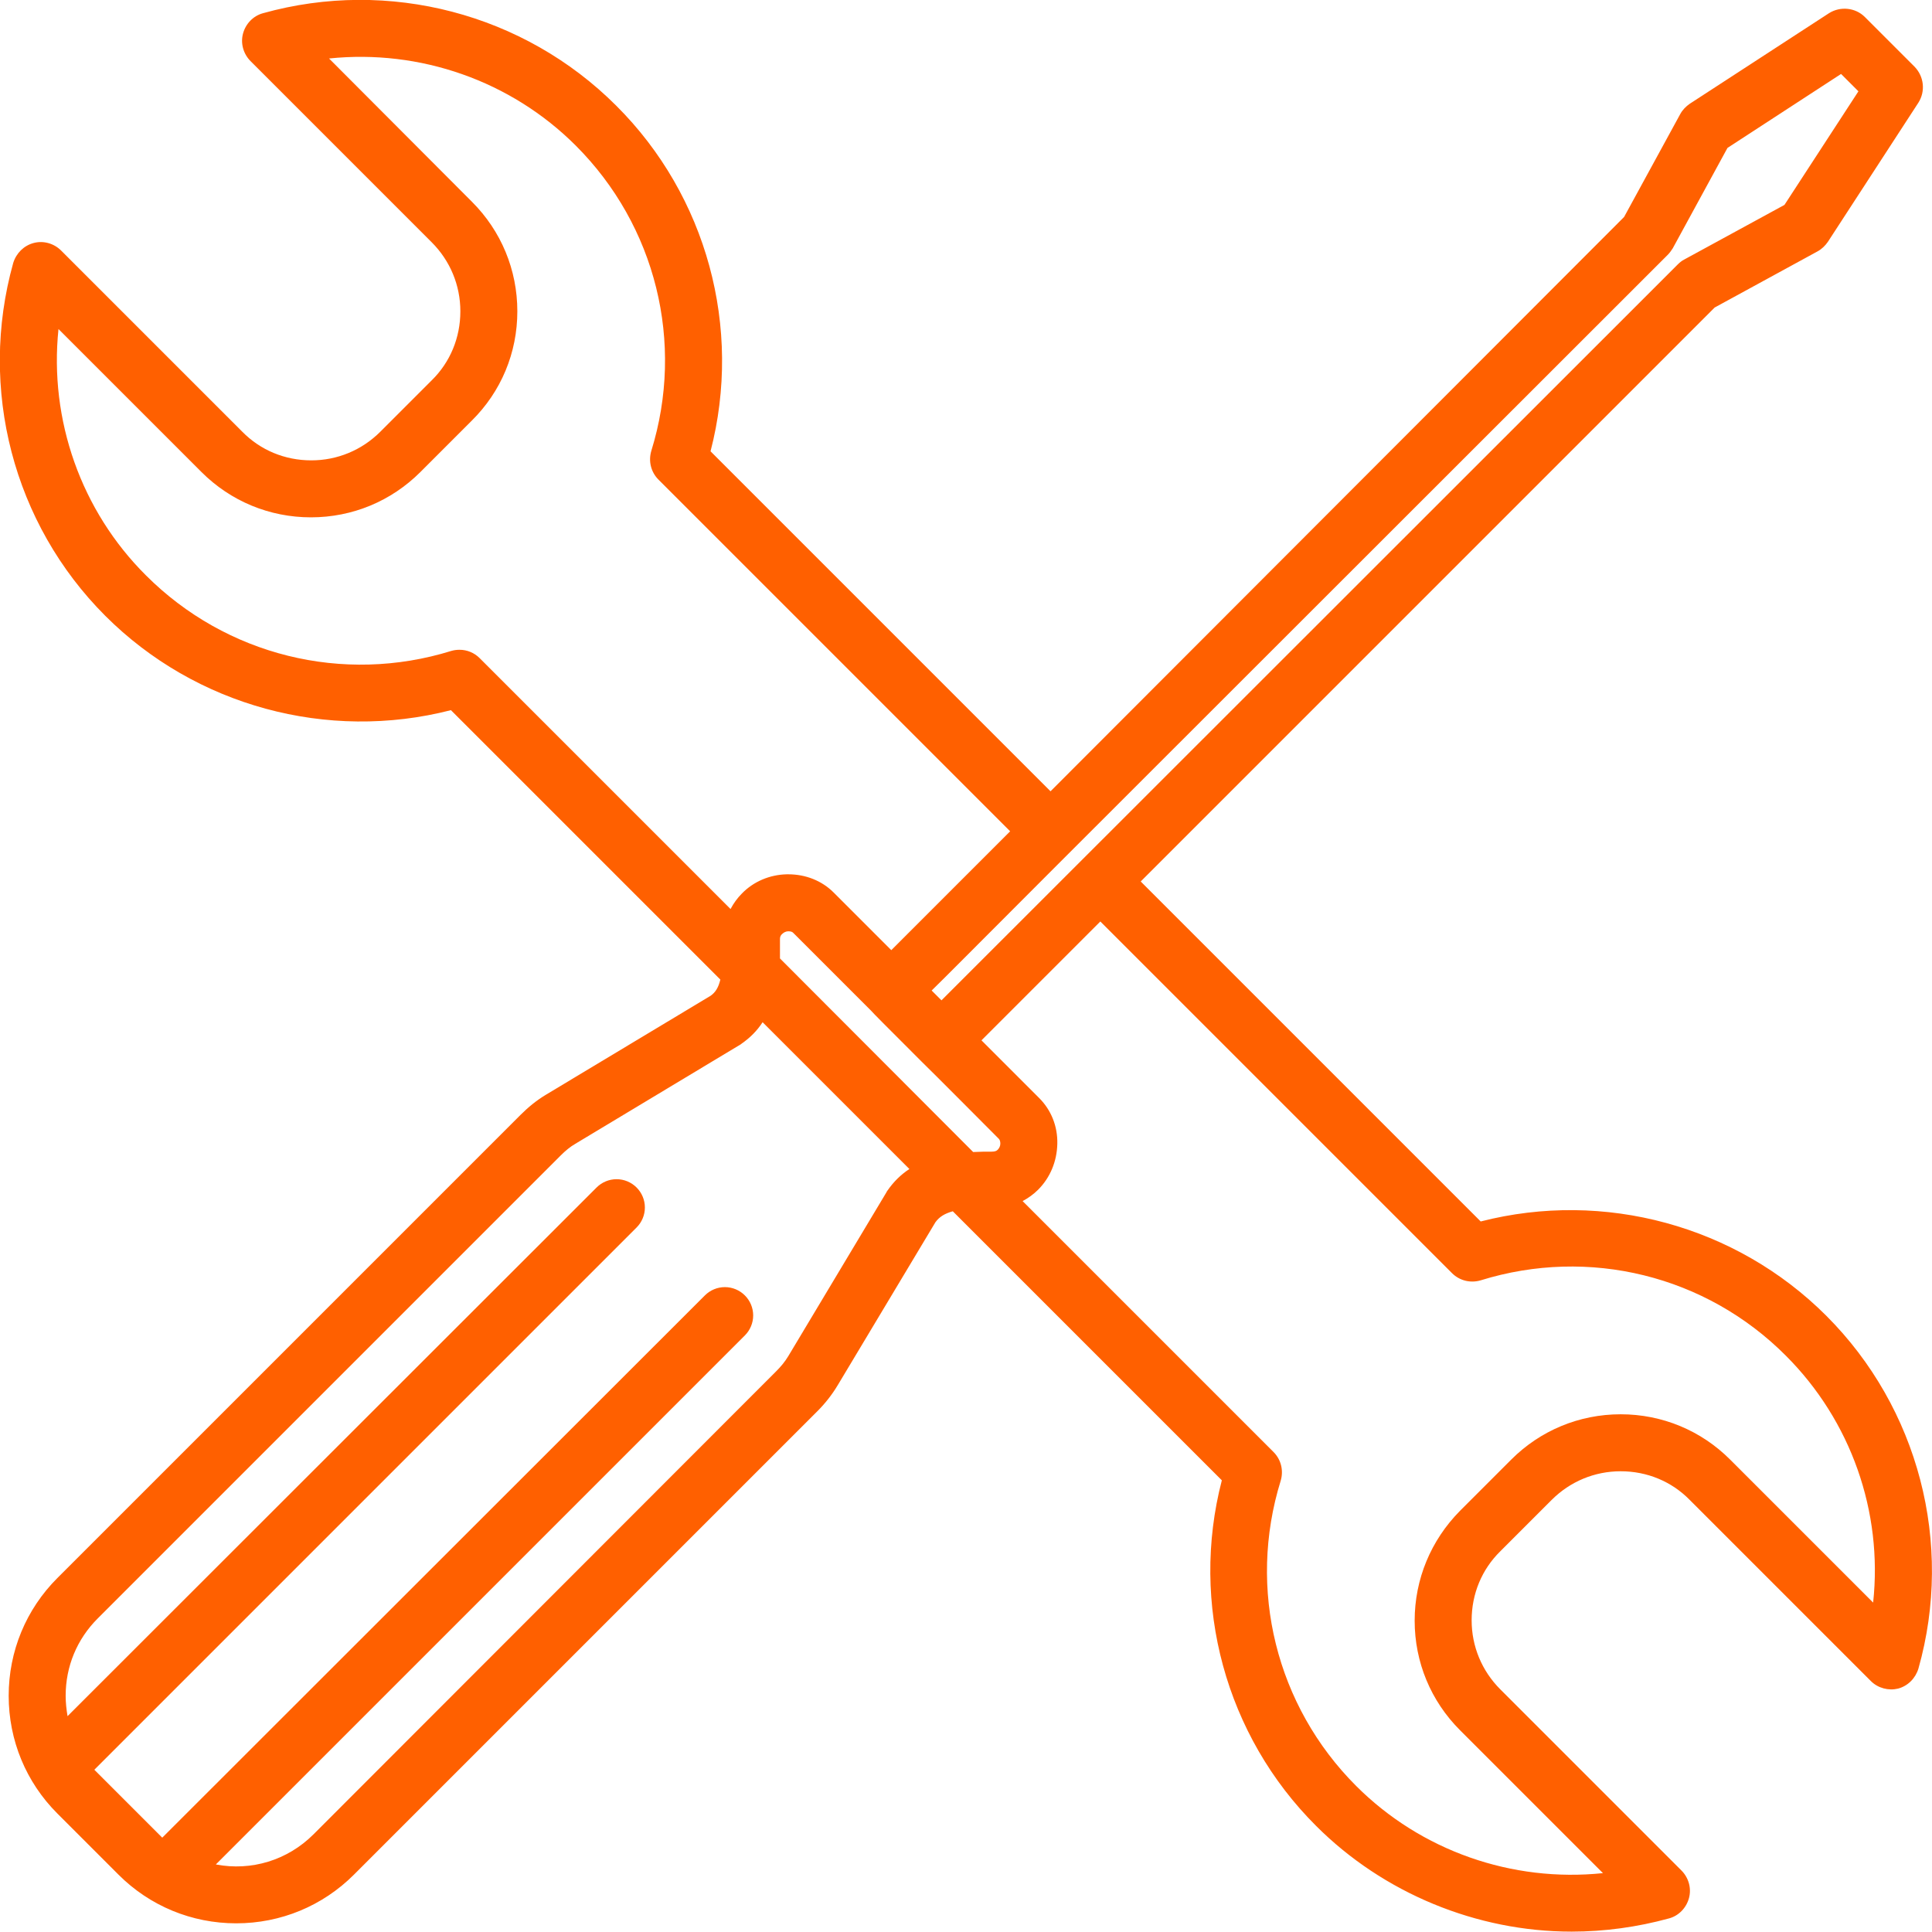 <svg xmlns="http://www.w3.org/2000/svg" xmlns:xlink="http://www.w3.org/1999/xlink" id="Layer_1" x="0px" y="0px" viewBox="0 0 512 512" style="enable-background:new 0 0 512 512;" xml:space="preserve"><style type="text/css">	.wd-primary-color{fill:#ff6000;}</style><path class="wd-primary-color" d="M484,348.7c-23.9-23.9-58.9-33.4-91.6-25l-90.1-90.1L454.4,81.5l27.3-14.9c1.1-0.6,2-1.5,2.7-2.5l24-36.9 c1.9-3,1.5-6.9-1-9.5L494.2,4.5c-2.5-2.5-6.5-2.9-9.5-1l-36.9,24c-1,0.7-1.9,1.6-2.5,2.7l-14.9,27.3L278.4,209.7l-90.1-90.1 c8.5-32.7-1-67.7-25-91.6C138.9,3.6,103-5.8,69.7,3.5c-2.6,0.7-4.6,2.8-5.3,5.4c-0.7,2.6,0.1,5.4,2,7.3l48,48 c4.9,4.9,7.6,11.4,7.6,18.3c0,7-2.7,13.5-7.6,18.3l-13.6,13.6c-4.9,4.9-11.4,7.6-18.3,7.6c-7,0-13.5-2.7-18.3-7.6l-48-48 c-1.9-1.9-4.7-2.7-7.3-2c-2.6,0.7-4.6,2.7-5.4,5.3c-9.3,33.3,0,69.1,24.4,93.5c23.9,23.9,58.9,33.4,91.6,25l71.4,71.4 c-0.5,2.1-1.3,3.4-2.6,4.3l-43.6,26.2c-2.5,1.5-4.7,3.3-6.8,5.4L15.2,418.2c-8.3,8.3-12.9,19.4-12.9,31.2s4.6,22.9,12.9,31.2 l16.2,16.2c8.3,8.3,19.4,12.9,31.2,12.9s22.9-4.6,31.2-12.9L216.6,374c2.1-2.1,3.9-4.4,5.4-6.9l25.9-43.2c1.1-1.5,2.5-2.3,4.6-2.9 l71.3,71.3c-8.5,32.7,1,67.7,25,91.6c17.8,17.8,42.5,28,67.7,28c8.7,0,17.4-1.2,25.8-3.5c2.6-0.7,4.6-2.8,5.3-5.4 c0.7-2.6-0.1-5.4-2-7.3l-48-48c-4.9-4.9-7.6-11.4-7.6-18.3c0-7,2.7-13.5,7.6-18.3l13.6-13.6c4.9-4.9,11.4-7.6,18.3-7.6 c7,0,13.5,2.7,18.3,7.6l48,48c1.9,1.9,4.7,2.6,7.2,2c2.6-0.7,4.6-2.7,5.4-5.3C517.8,409,508.4,373.1,484,348.7z M374.9,429.5 c0,11,4.3,21.3,12,29l37.9,37.9c-24.1,2.5-48.2-5.9-65.4-23.1c-21.2-21.2-28.9-52.2-20-80.9c0.8-2.7,0.1-5.6-1.9-7.6l-66.5-66.5 c1.5-0.8,2.9-1.8,4.1-3c3.2-3.2,5-7.5,5.1-12.2c0.1-4.6-1.6-8.9-4.8-12.1l-15.3-15.3l31.5-31.5l93.2,93.2c2,2,4.9,2.7,7.6,1.9 c28.7-8.9,59.7-1.3,80.9,20c17.2,17.2,25.7,41.3,23.1,65.4l-37.9-37.9c-7.7-7.7-18-12-29-12s-21.3,4.3-29,12l-13.6,13.6 C379.2,408.2,374.9,418.5,374.9,429.5z M197.4,353.9c1.4-1.4,2.2-3.3,2.2-5.3c0-2-0.8-3.9-2.2-5.3c-1.4-1.4-3.3-2.2-5.3-2.2 c-2,0-3.9,0.8-5.3,2.2L43,487c-0.3-0.3-0.6-0.6-0.9-0.9l-16.2-16.2c-0.3-0.3-0.6-0.6-0.9-0.9l143.7-143.7c1.4-1.4,2.2-3.3,2.2-5.3 c0-2-0.8-3.9-2.2-5.3c-1.4-1.4-3.3-2.2-5.3-2.2c-2,0-3.9,0.8-5.3,2.2L17.9,454.8c-0.3-1.8-0.5-3.6-0.5-5.4c0-7.8,3-15,8.5-20.5 l122.7-122.7c1.2-1.2,2.5-2.3,3.9-3.1l43.9-26.4l0.1-0.1c2.3-1.6,4.1-3.4,5.6-5.7l38.9,38.9c-2.3,1.5-4.2,3.4-5.8,5.7 c-0.1,0.1-0.2,0.3-0.3,0.5l-26,43.4c-0.9,1.5-2,2.8-3.2,4L83.1,486.1c-6.9,6.9-16.5,9.8-25.9,8L197.4,353.9z M137.1,82.5 c0-11-4.3-21.3-12-29L87.2,15.5c24.1-2.5,48.2,5.9,65.4,23.1c21.2,21.2,28.9,52.2,20,80.9c-0.8,2.7-0.1,5.6,1.9,7.6l93.2,93.2 l-31.5,31.5l-15.3-15.3c-3.1-3.1-7.4-4.8-12-4.8c-0.1,0-0.2,0-0.4,0c-4.5,0.1-8.8,1.9-11.9,5.1c-1.2,1.2-2.2,2.6-3,4.1l-66.5-66.5 c-1.4-1.4-3.3-2.2-5.3-2.2c-0.8,0-1.5,0.1-2.2,0.3c-28.7,8.9-59.7,1.2-80.9-20C21.5,135.4,13,111.3,15.5,87.2l37.9,37.9 c7.7,7.7,18,12,29,12c11,0,21.3-4.3,29-12l13.6-13.6C132.8,103.8,137.1,93.5,137.1,82.5z M446.3,68.8c-0.6,0.3-1.2,0.8-1.7,1.3 L249.5,265.1l-2.6-2.6c3.4-3.3,11.7-11.7,33.2-33.2L442,67.5c0.5-0.5,0.9-1.1,1.3-1.7l14.5-26.6l30.1-19.6l4.6,4.6l-19.6,30.1 L446.3,68.8z M206.7,249.5l0-0.7c0-0.5,0.2-1,0.6-1.3c0.4-0.4,1-0.7,1.6-0.7c0,0,0,0,0,0c0.8,0,1.1,0.2,1.3,0.4l20.7,20.7l0,0 c0.7,0.8,3.3,3.4,13.2,13.3l0.2,0.2h0c2.3,2.2,20.4,20.4,20.4,20.4c0.3,0.3,0.4,0.8,0.4,1.3c0,0.6-0.3,1.2-0.7,1.6 c-0.3,0.3-0.7,0.5-1.6,0.5c-1.5,0-3.1,0-4.9,0.1L206.7,254C206.7,252.6,206.7,251.2,206.7,249.5z"></path></svg>